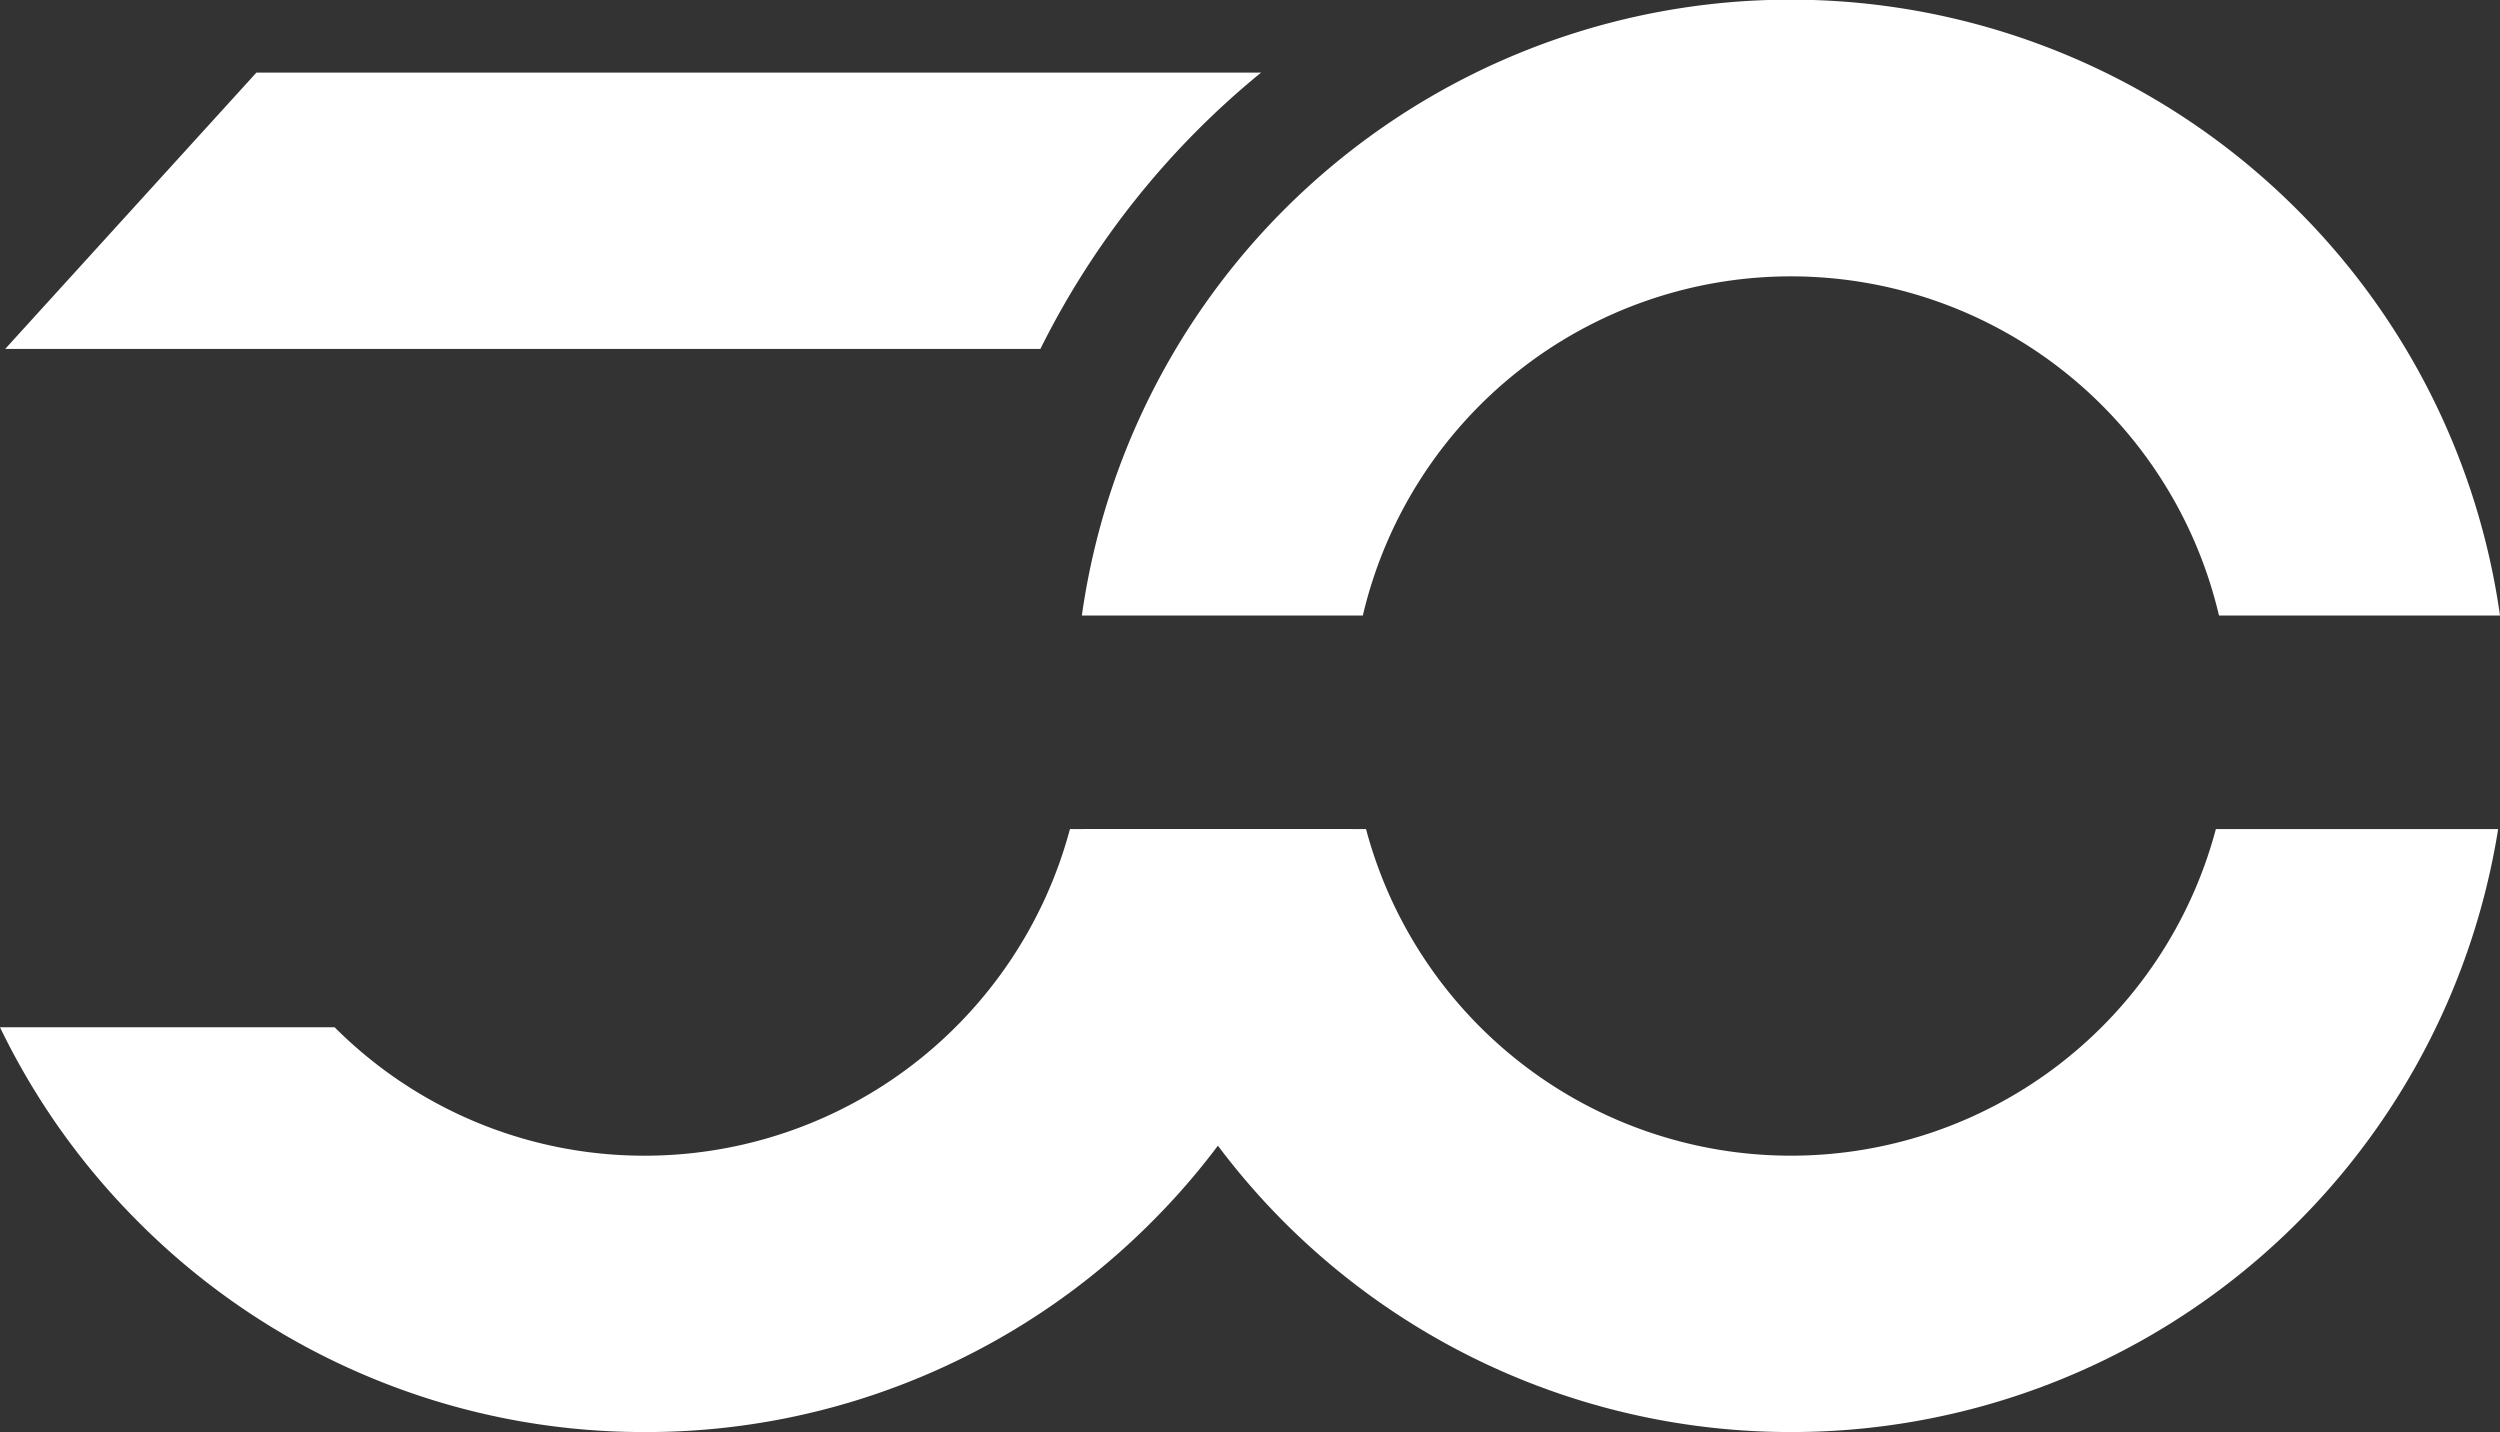 <svg xmlns="http://www.w3.org/2000/svg" width="451.312" height="258.52" viewBox="0 0 451.312 258.52">
  <rect x="0" y="0" width="451.312" height="258.52" fill="#333333" stroke="none"/>
  <g id="logo_justin" data-name="logo justin" transform="translate(-1228.586 -859.222)">
    <g id="Groupe_5" data-name="Groupe 5" transform="translate(1228.585 859.222)">
      <path id="Soustraction_4" data-name="Soustraction 4" d="M128.007,258.52A129.214,129.214,0,0,1,.341,149.67H51.3a79.38,79.38,0,0,0,153.417,0h50.956A129.168,129.168,0,0,1,128.007,258.52Zm-77.28-147.4h0L0,111.121a129.218,129.218,0,0,1,219.4-73.26,128.9,128.9,0,0,1,36.606,73.258l-50.727,0a79.381,79.381,0,0,0-154.556,0Z" transform="translate(195.304)" fill="#fff"/>
      <path id="Soustraction_7" data-name="Soustraction 7" d="M116.445,108.85a128.382,128.382,0,0,1-50.312-10.16,128.842,128.842,0,0,1-41.088-27.7A128.984,128.984,0,0,1,0,35.777H60.41a78.925,78.925,0,0,0,56.035,23.186A79.482,79.482,0,0,0,193.154,0h50.951a128.326,128.326,0,0,1-8.562,29.9,128.853,128.853,0,0,1-27.7,41.088,128.812,128.812,0,0,1-41.084,27.7A128.394,128.394,0,0,1,116.445,108.85Z" transform="translate(0 149.67)" fill="#fff"/>
    </g>
    <path id="Soustraction_8" data-name="Soustraction 8" d="M186.88,49.889H0L45.356,0H226.728A151.233,151.233,0,0,0,186.88,49.889Z" transform="translate(1229.523 872.323)" fill="#fff"/>
  </g>
</svg>
